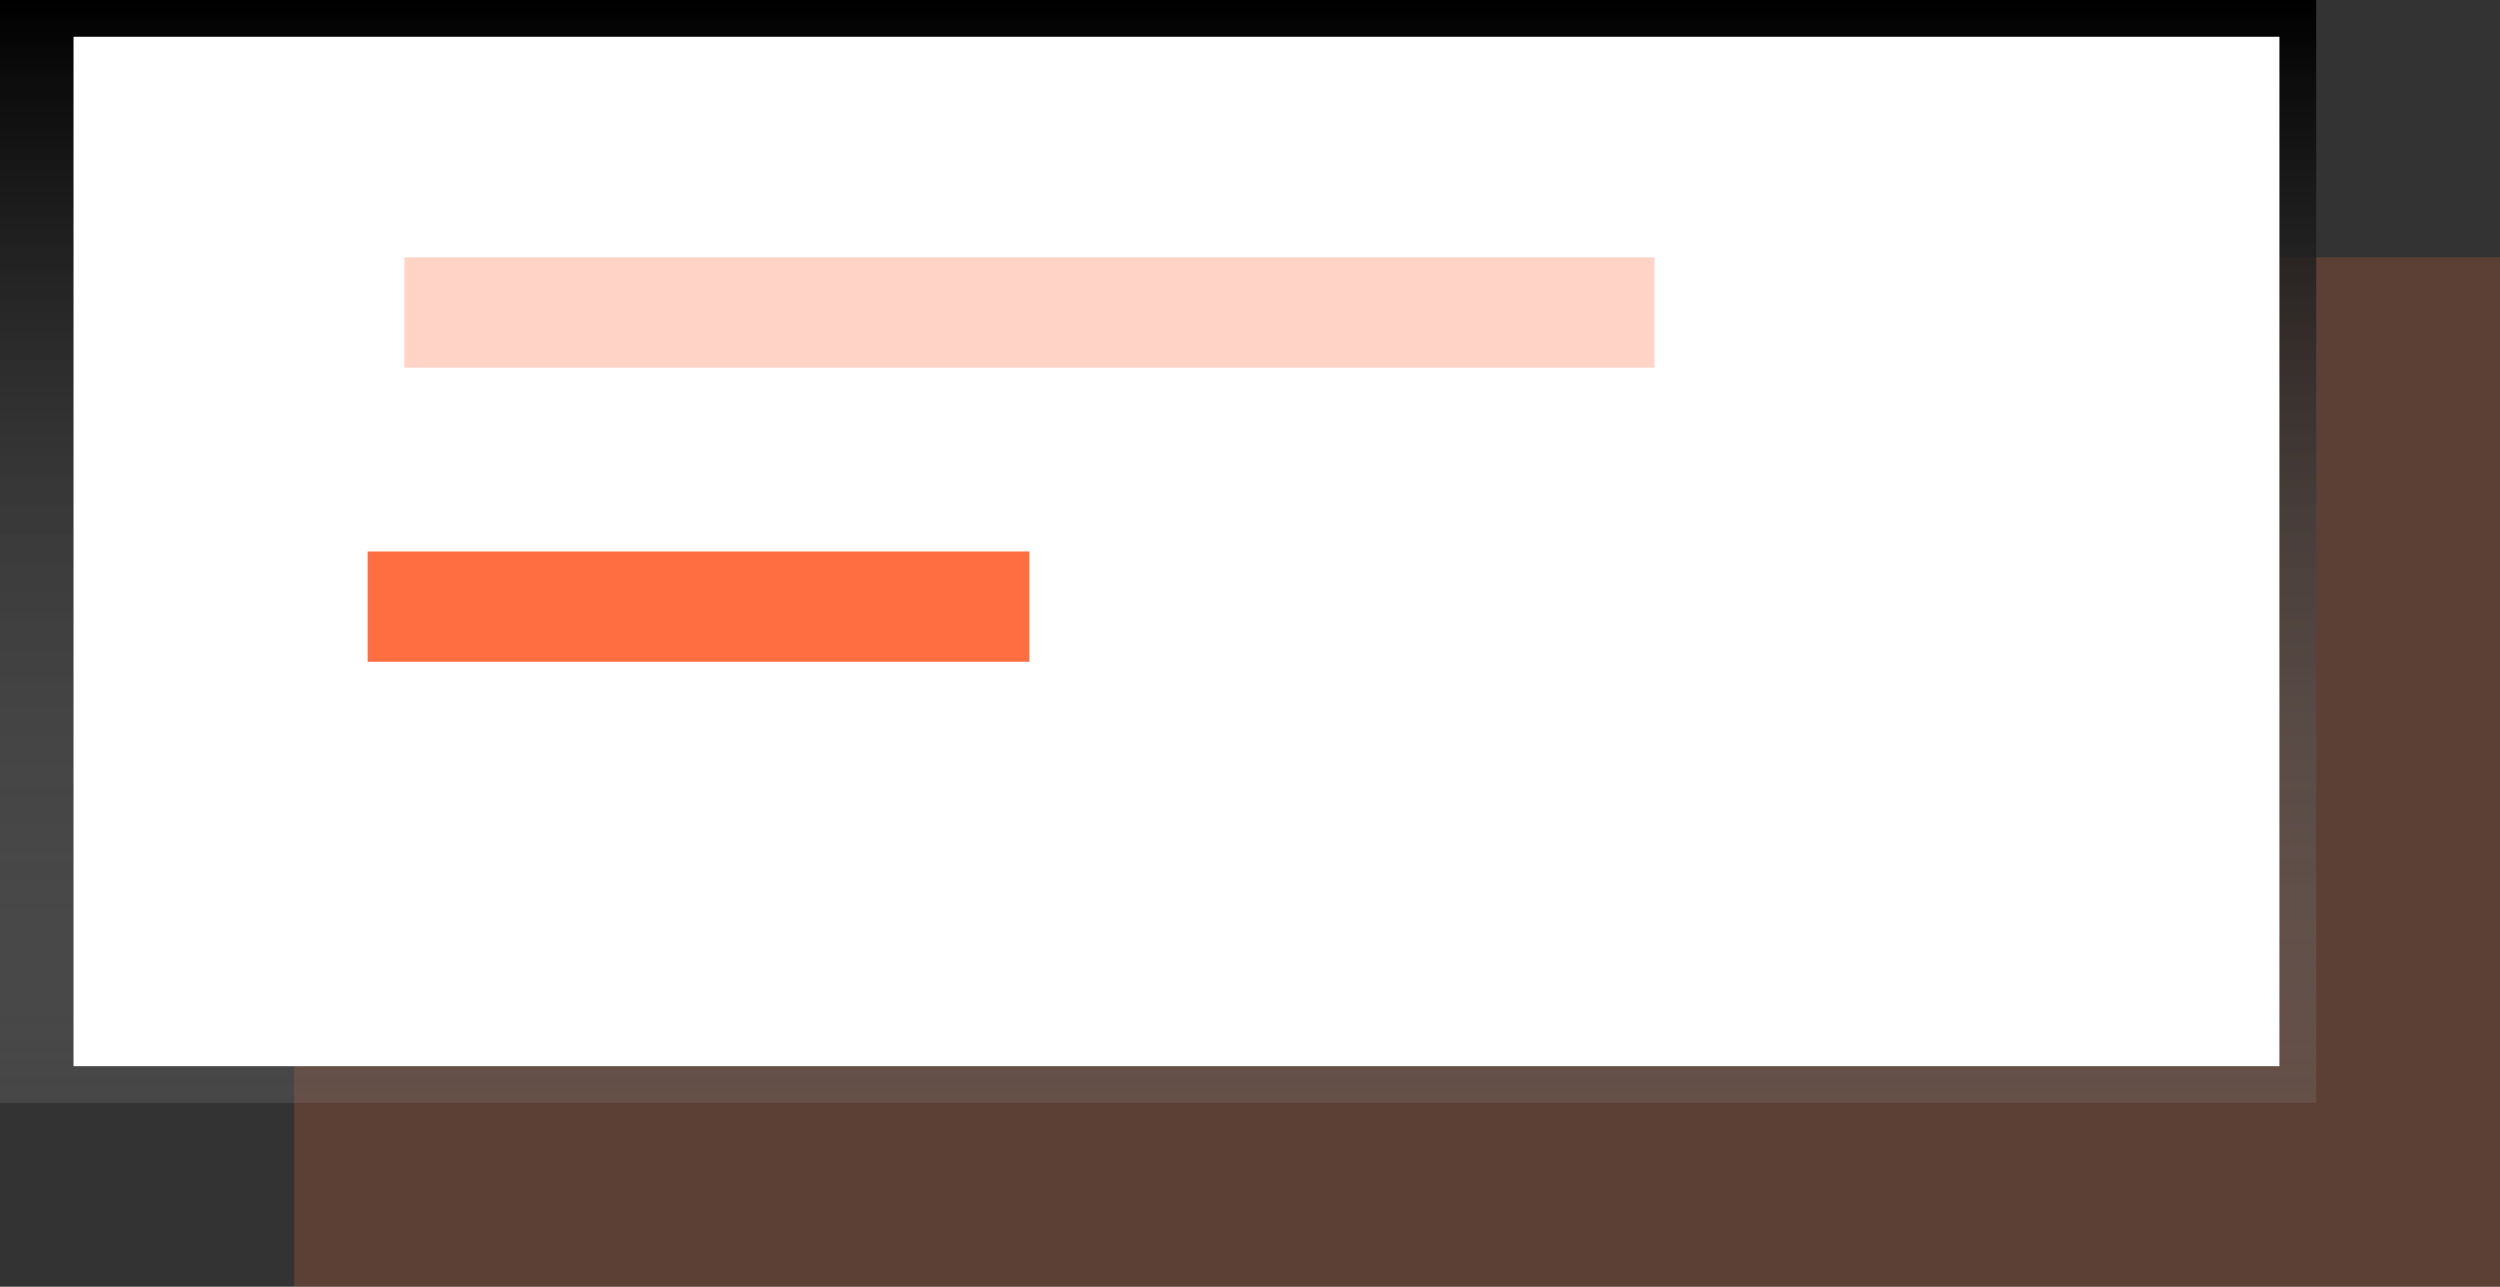 <svg xmlns="http://www.w3.org/2000/svg" xmlns:xlink="http://www.w3.org/1999/xlink" width="68" height="35" viewBox="0 0 68 35">
  <rect x="0" y="0" width="68" height="35" fill="#333333" stroke="none"/>
  <defs>
    <style>
      .cls-1, .cls-4, .cls-5 {
        fill: #ff6e40;
      }

      .cls-1 {
        opacity: 0.2;
      }

      .cls-2 {
        fill: url(#linear-gradient);
      }

      .cls-3 {
        fill: #fff;
      }

      .cls-4 {
        opacity: 0.3;
      }
    </style>
    <linearGradient id="linear-gradient" x1="31.5" y1="30" x2="31.5" gradientUnits="userSpaceOnUse">
      <stop offset="NaN" stop-color="gray"/>
      <stop offset="NaN" stop-color="gray" stop-opacity="0.251"/>
      <stop offset="Infinity" stop-color="#NaNNaNNaN" stop-opacity="0.102"/>
    </linearGradient>
  </defs>
  <rect id="Rectangle" class="cls-1" x="8" y="7" width="60" height="28"/>
  <rect id="Rectangle-2" data-name="Rectangle" class="cls-2" width="63" height="30"/>
  <rect id="Rectangle-3" data-name="Rectangle" class="cls-3" x="2" y="1" width="60" height="28"/>
  <rect id="Rectangle-4" data-name="Rectangle" class="cls-4" x="11" y="7" width="34" height="3"/>
  <rect id="Rectangle-5" data-name="Rectangle" class="cls-5" x="10" y="15" width="18" height="3"/>
</svg>
